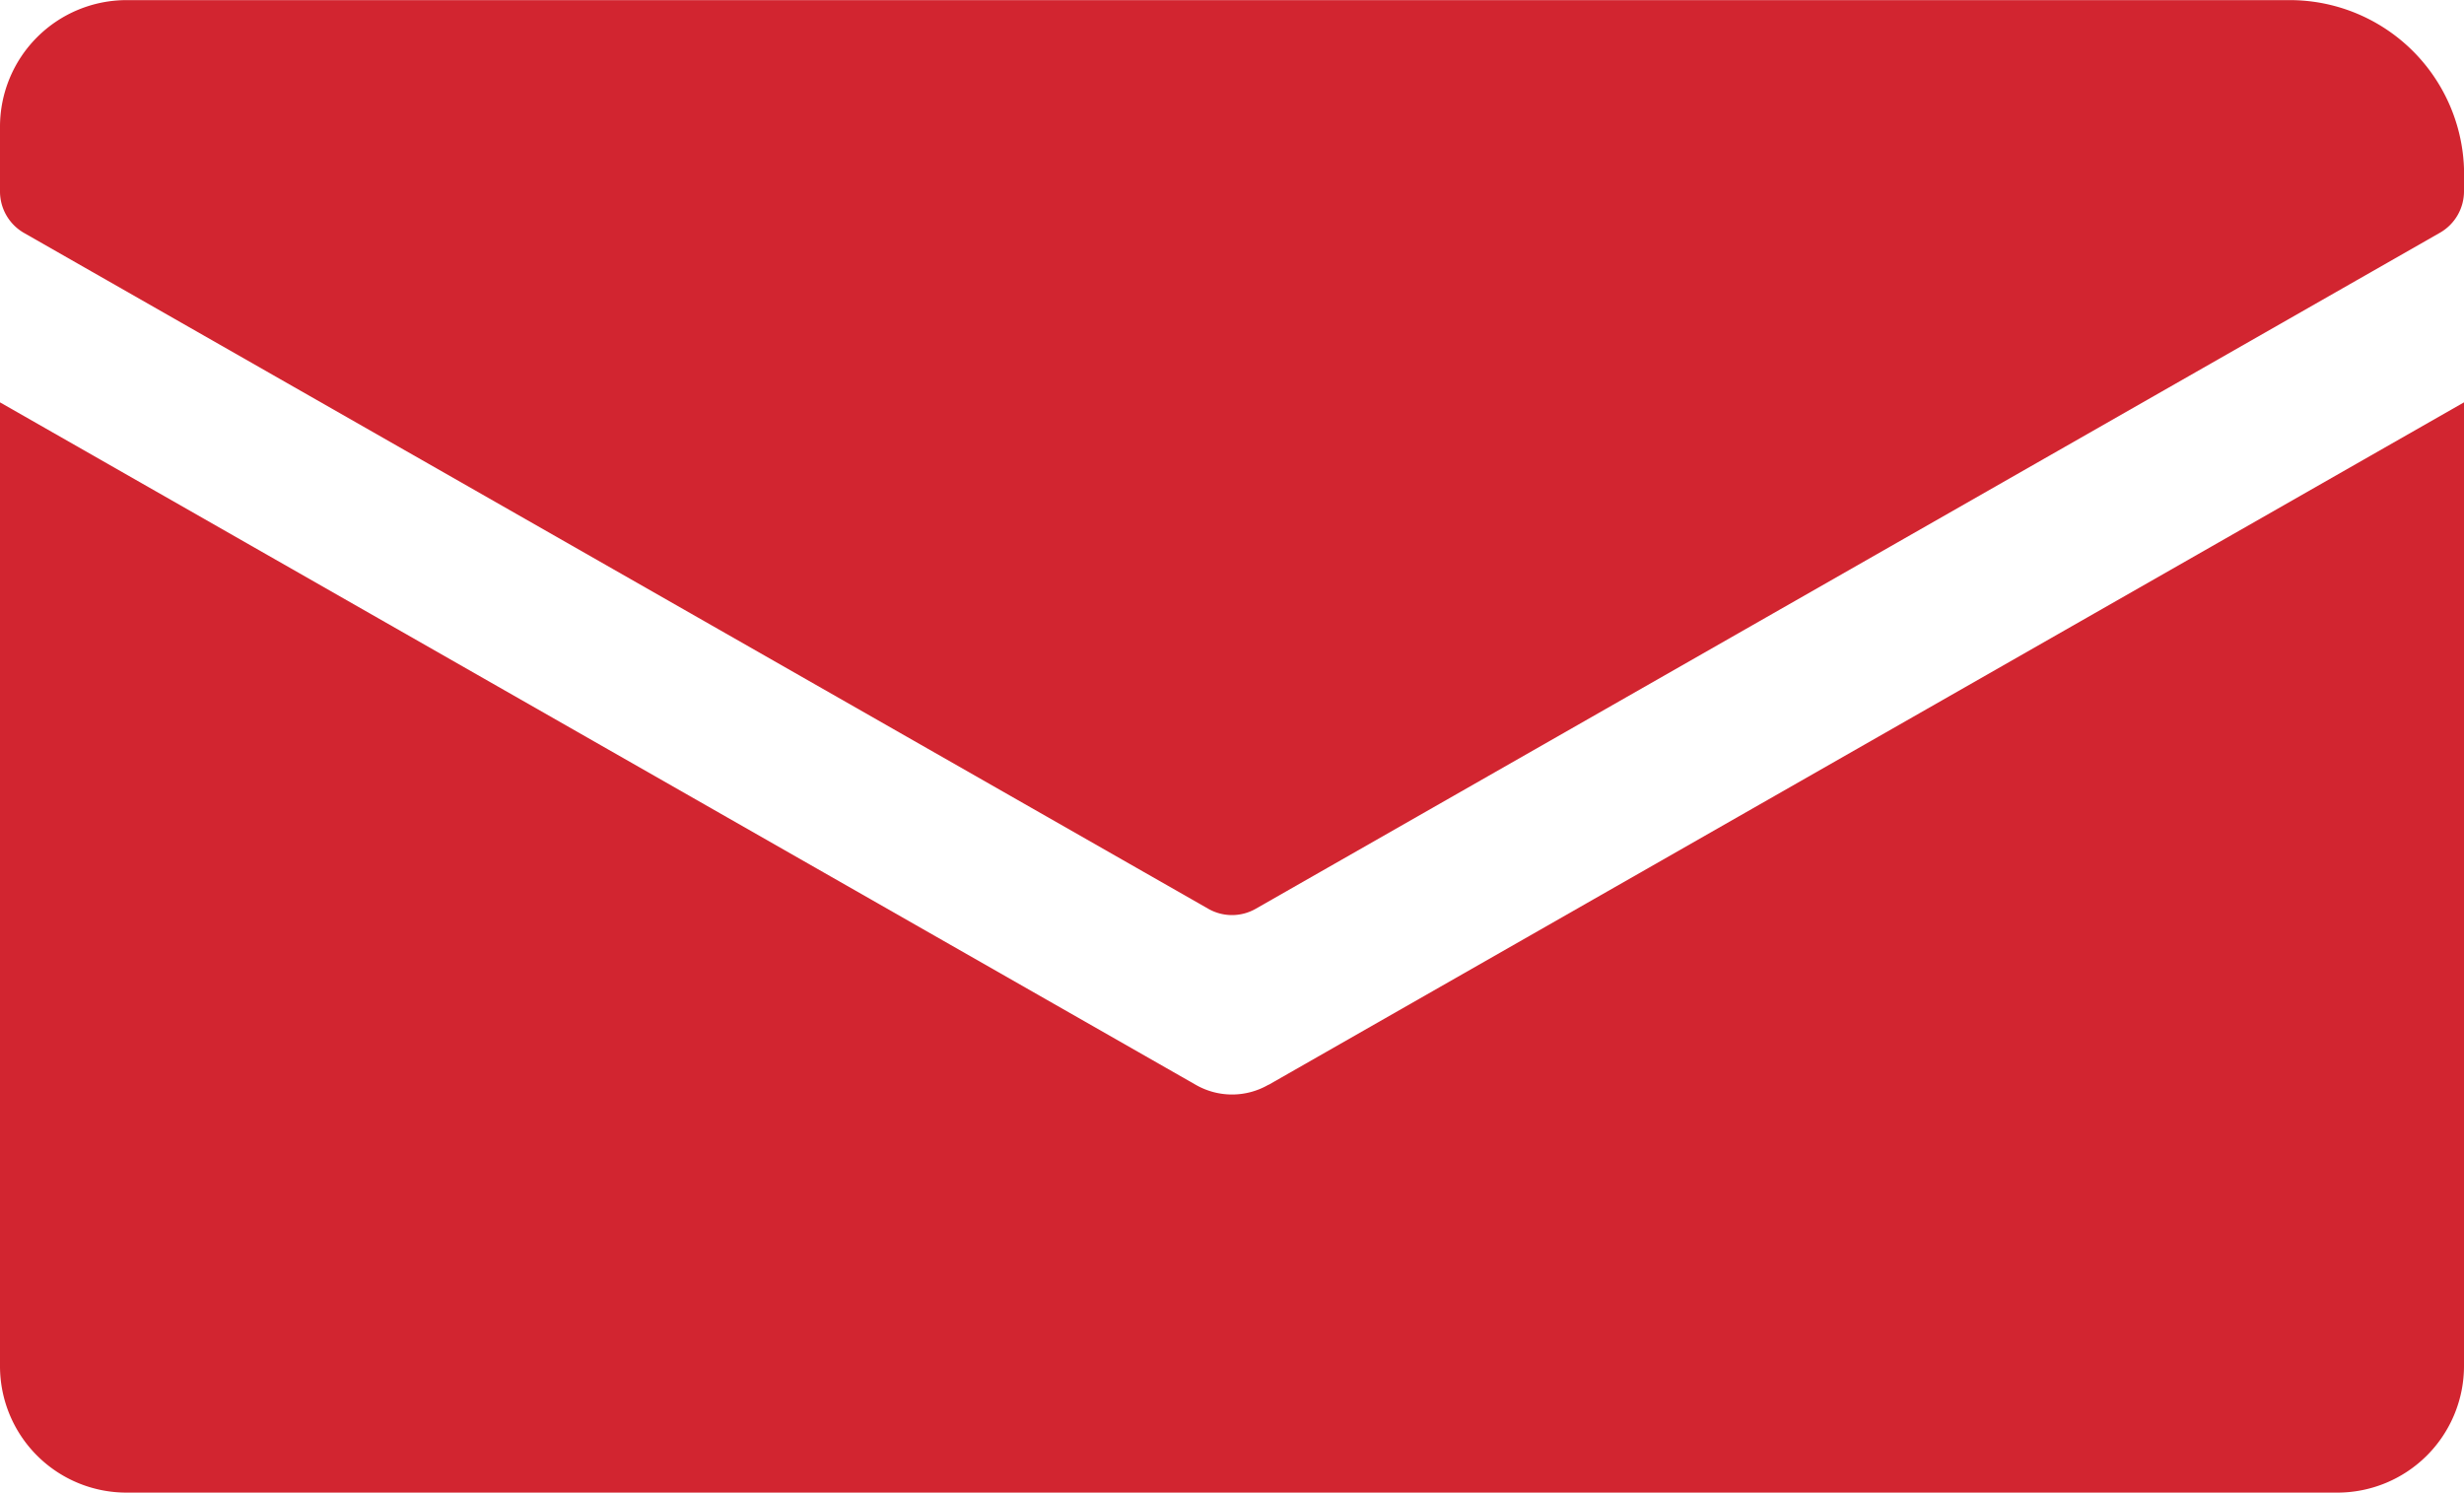 <svg id="Gruppe_165670" data-name="Gruppe 165670" xmlns="http://www.w3.org/2000/svg" xmlns:xlink="http://www.w3.org/1999/xlink" width="23.011" height="13.941" viewBox="0 0 23.011 13.941">
  <defs>
    <clipPath id="clip-path">
      <rect id="Rechteck_4" data-name="Rechteck 4" width="23.011" height="13.941" fill="#d22530"/>
    </clipPath>
  </defs>
  <g id="Gruppe_3" data-name="Gruppe 3" clip-path="url(#clip-path)">
    <path id="Pfad_2" data-name="Pfad 2" d="M23.011,1.628v.157a.446.446,0,0,1-.225.388L11.727,8.487a.446.446,0,0,1-.443,0L.225,2.175A.446.446,0,0,1,0,1.787V1.182A1.183,1.183,0,0,1,1.183,0h20.2a1.629,1.629,0,0,1,1.629,1.629" transform="translate(0 0.001)" fill="#d22530"/>
    <path id="Pfad_3" data-name="Pfad 3" d="M11.846,80.467l11.165-6.375v9a1.183,1.183,0,0,1-1.183,1.183H1.183A1.181,1.181,0,0,1,0,83.092v-9l11.165,6.373a.68.68,0,0,0,.682,0" transform="translate(0 -70.334)" fill="#d22530"/>
  </g>
</svg>
